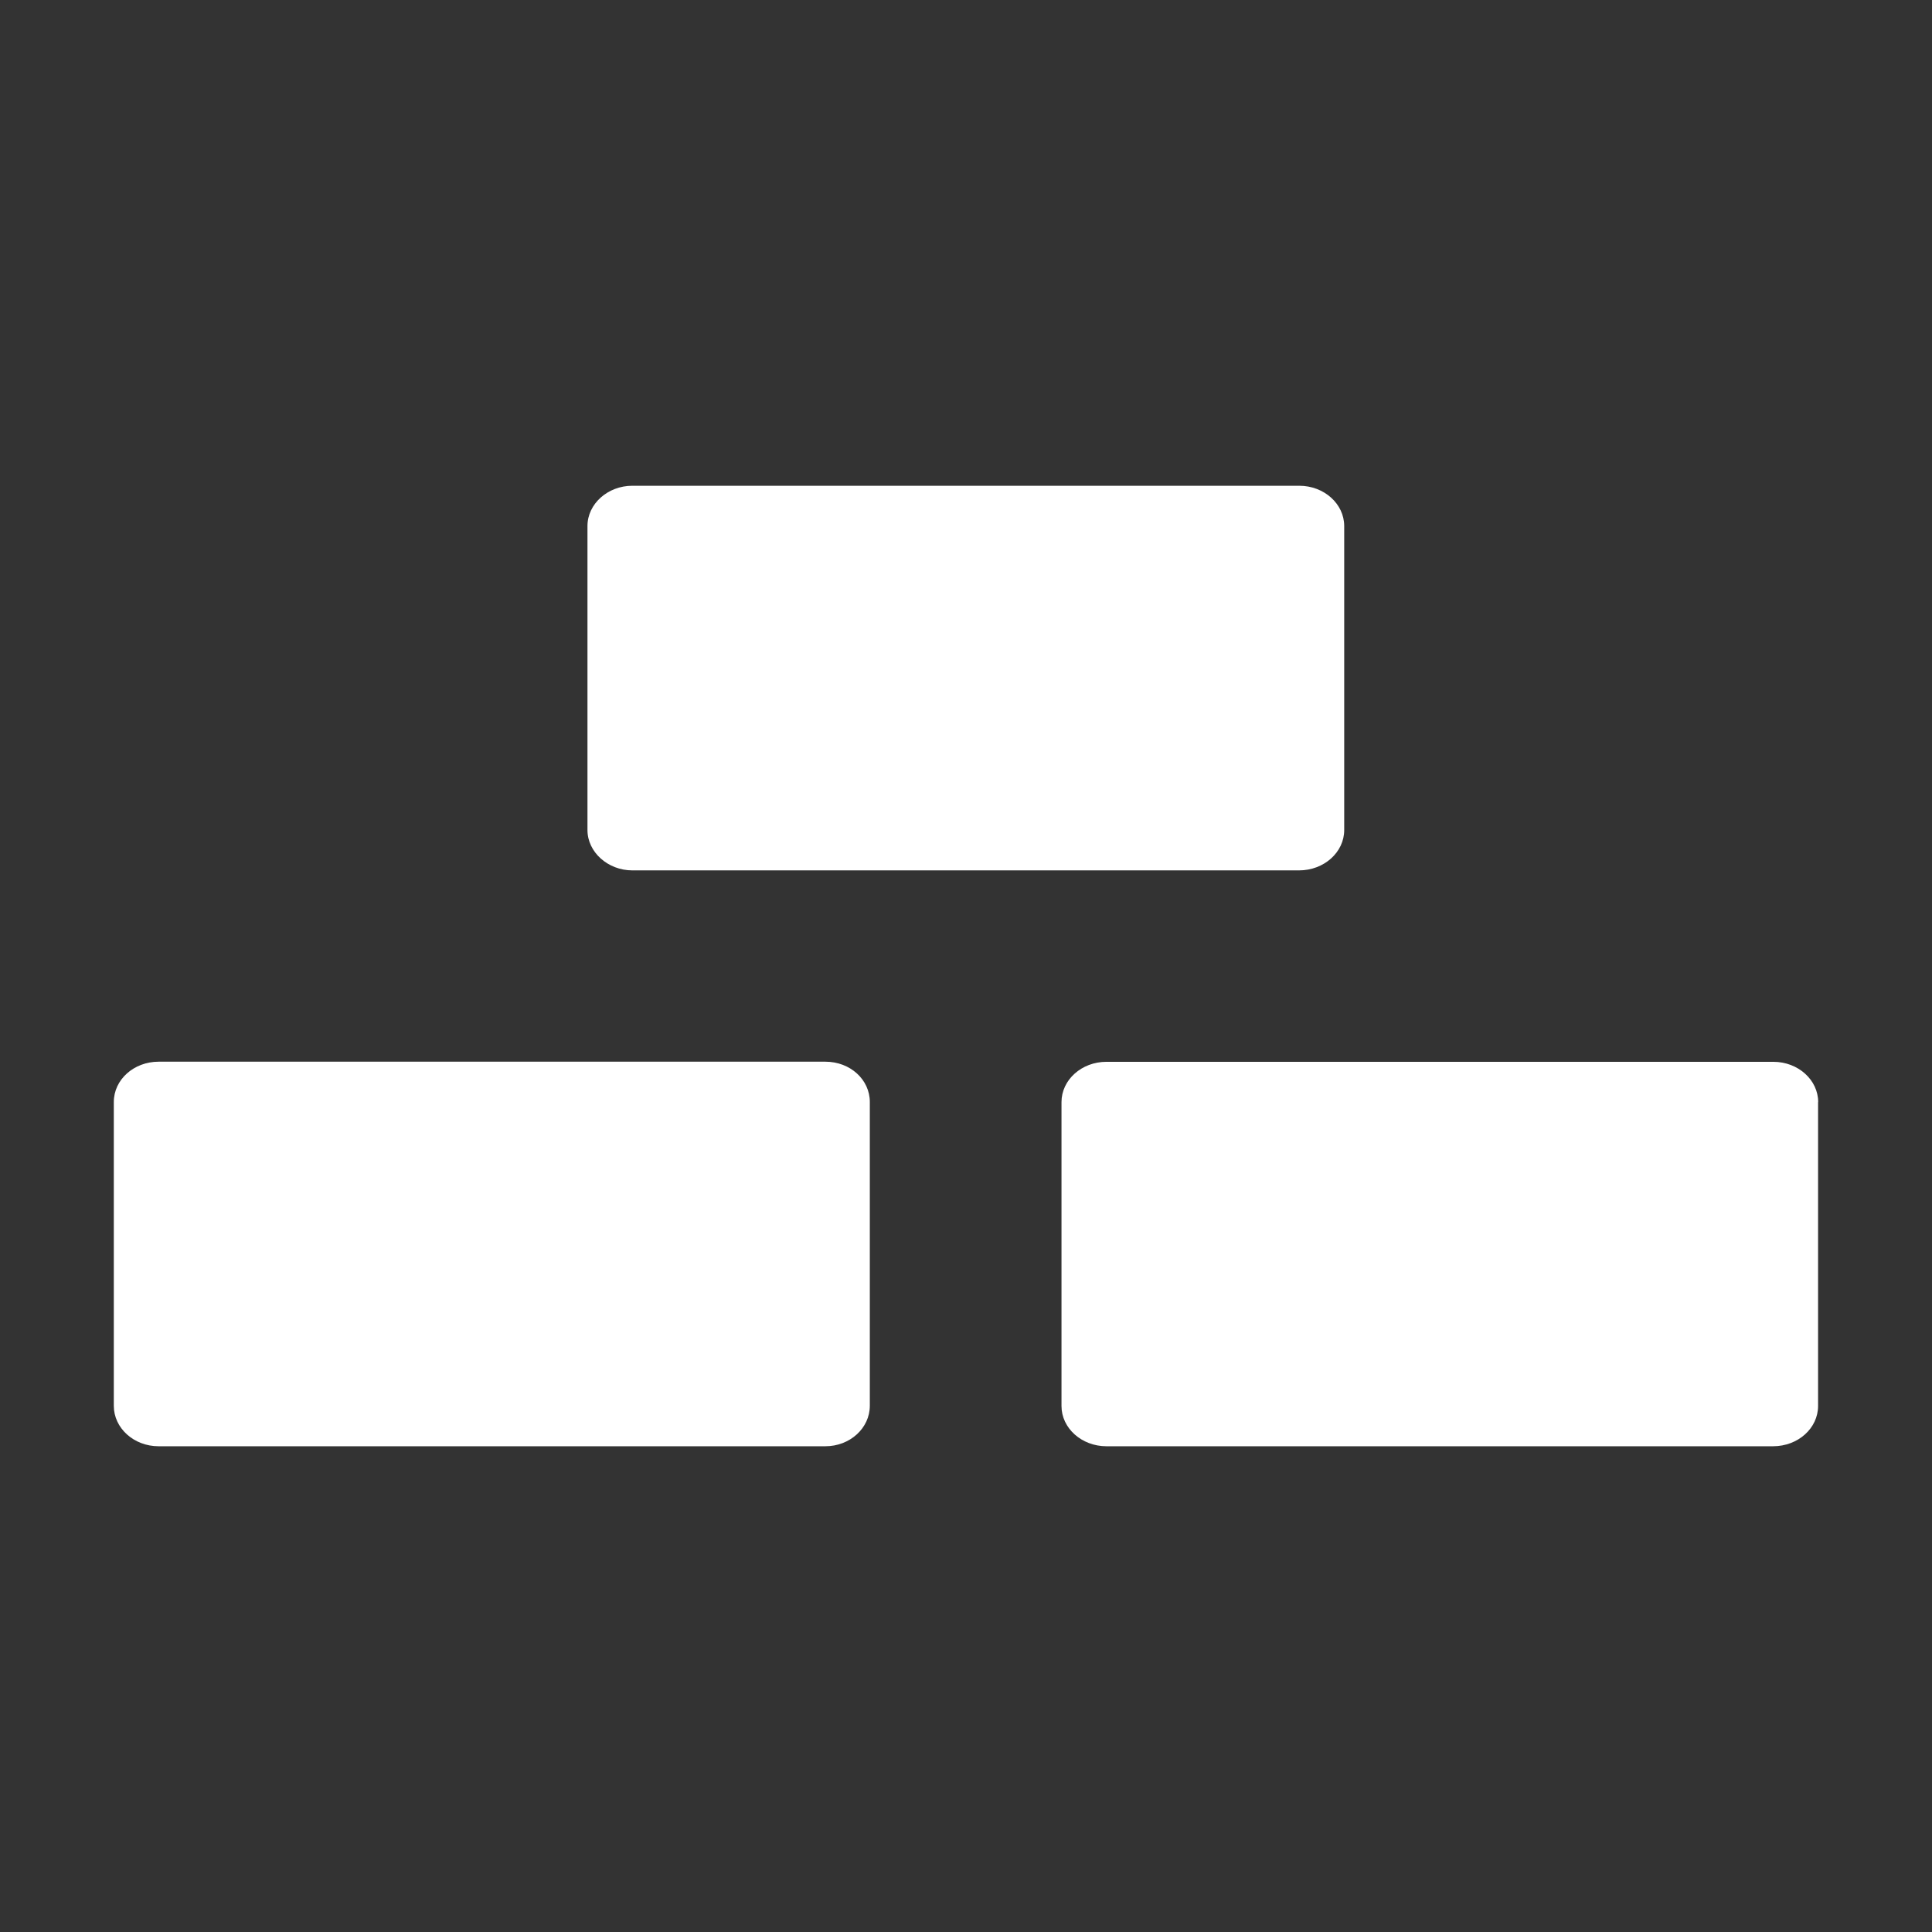 <?xml version="1.0" encoding="utf-8"?>
<!-- Generator: Adobe Illustrator 16.0.0, SVG Export Plug-In . SVG Version: 6.00 Build 0)  -->
<!DOCTYPE svg PUBLIC "-//W3C//DTD SVG 1.1//EN" "http://www.w3.org/Graphics/SVG/1.1/DTD/svg11.dtd">
<svg version="1.1" id="Layer_1" xmlns="http://www.w3.org/2000/svg" xmlns:xlink="http://www.w3.org/1999/xlink" x="0px" y="0px"
	 width="100px" height="100px" viewBox="0 0 100 100" enable-background="new 0 0 100 100" xml:space="preserve">
<rect x="0" y="0" width="100" height="100" fill="#333333" stroke="none"/>
<g>
	<path fill="#FFFFFF" d="M45.021,72.767c0,1.147-1.023,2.091-2.3,2.091H8.211c-1.287,0-2.32-0.943-2.32-2.091V57.039
		c0-1.161,1.04-2.086,2.32-2.086h34.511c1.283,0,2.3,0.925,2.3,2.086V72.767z M94.109,57.047c0-1.152-1.041-2.088-2.322-2.088
		H57.271c-1.29,0-2.328,0.936-2.328,2.088v15.728c0,1.147,1.043,2.083,2.328,2.083h34.502c1.296,0,2.33-0.936,2.33-2.083V57.047
		H94.109z M69.576,27.228c0-1.15-1.044-2.085-2.324-2.085H32.727c-1.267,0-2.32,0.935-2.32,2.085v15.733
		c0,1.145,1.059,2.09,2.32,2.09h34.51c1.296,0,2.339-0.939,2.339-2.09L69.576,27.228L69.576,27.228z"/>
</g>
</svg>
